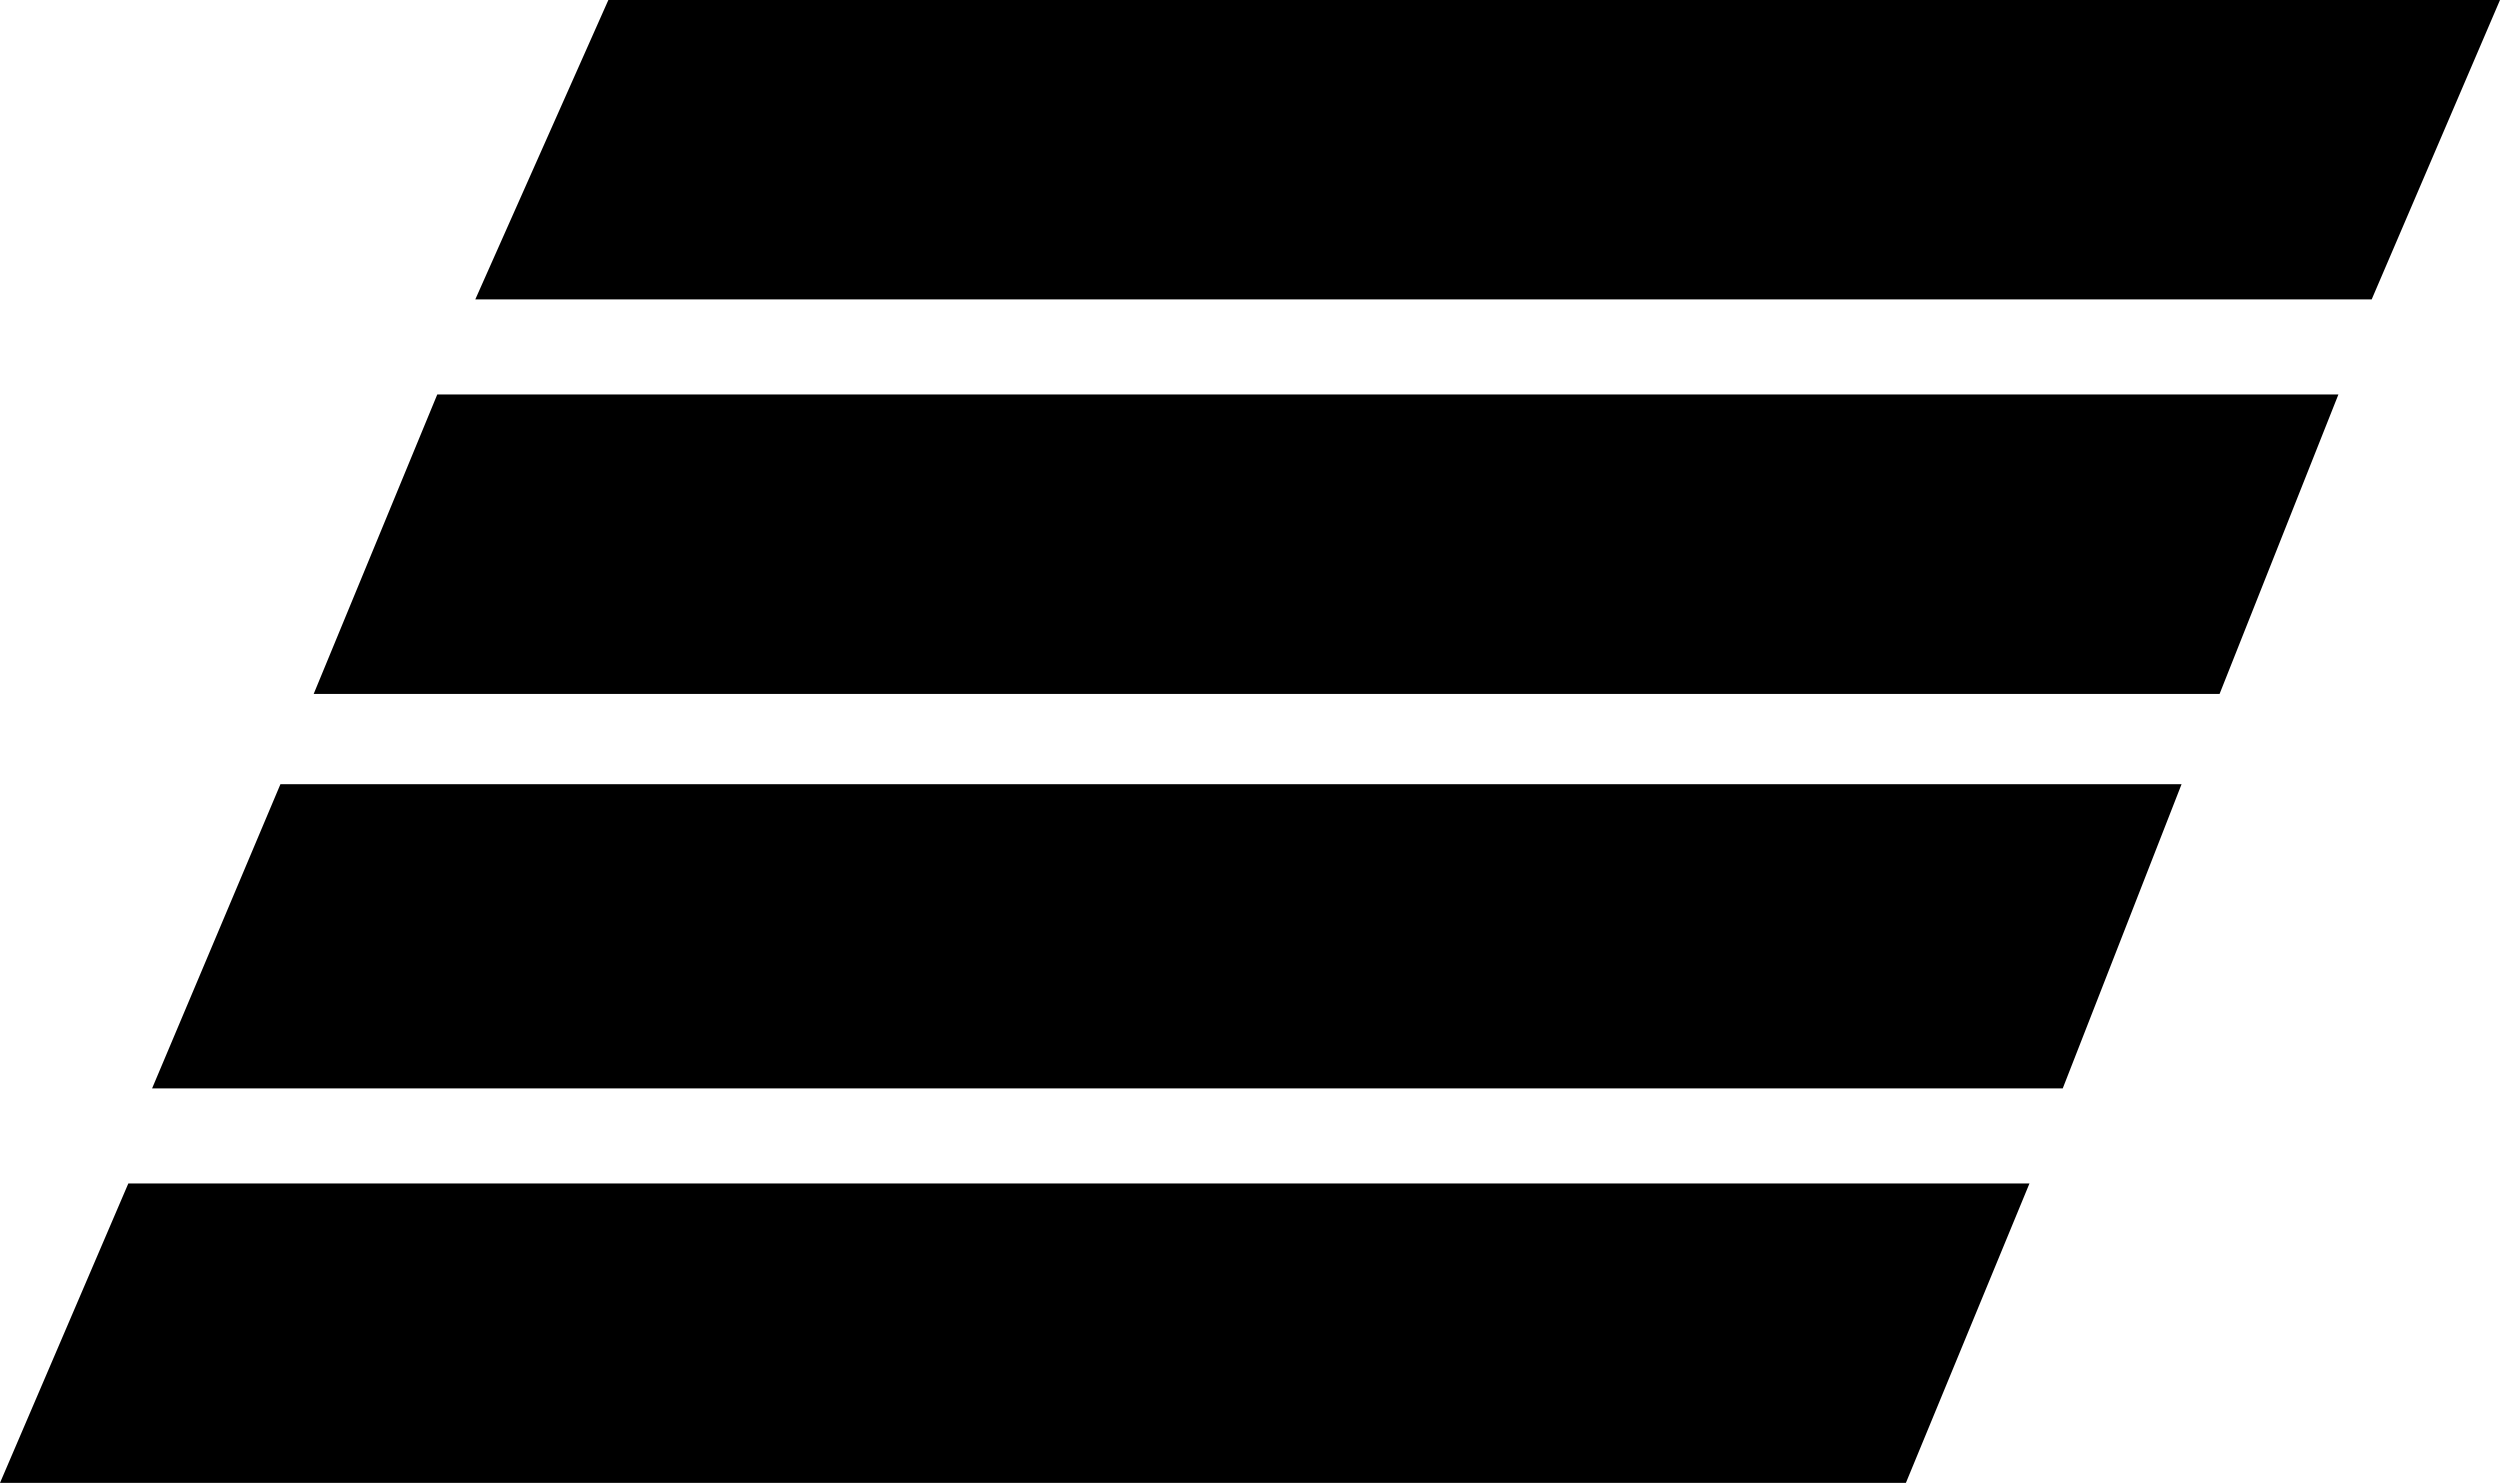 <svg aria-hidden="true" class="svg-inline--sql" xmlns="http://www.w3.org/2000/svg" viewBox="0 0 52.6 31.2" xml:space="preserve">
    <path fill="currentColor" d="M0 31.2h40.1l2.6-6.3h-40zM5.9 16.5l-2.7 6.4h40.2l2.5-6.4zM49.2 8.3h-40l-2.6 6.3h40.1zM52.6 0H12.8L10 6.3h39.9z"/>
</svg>
